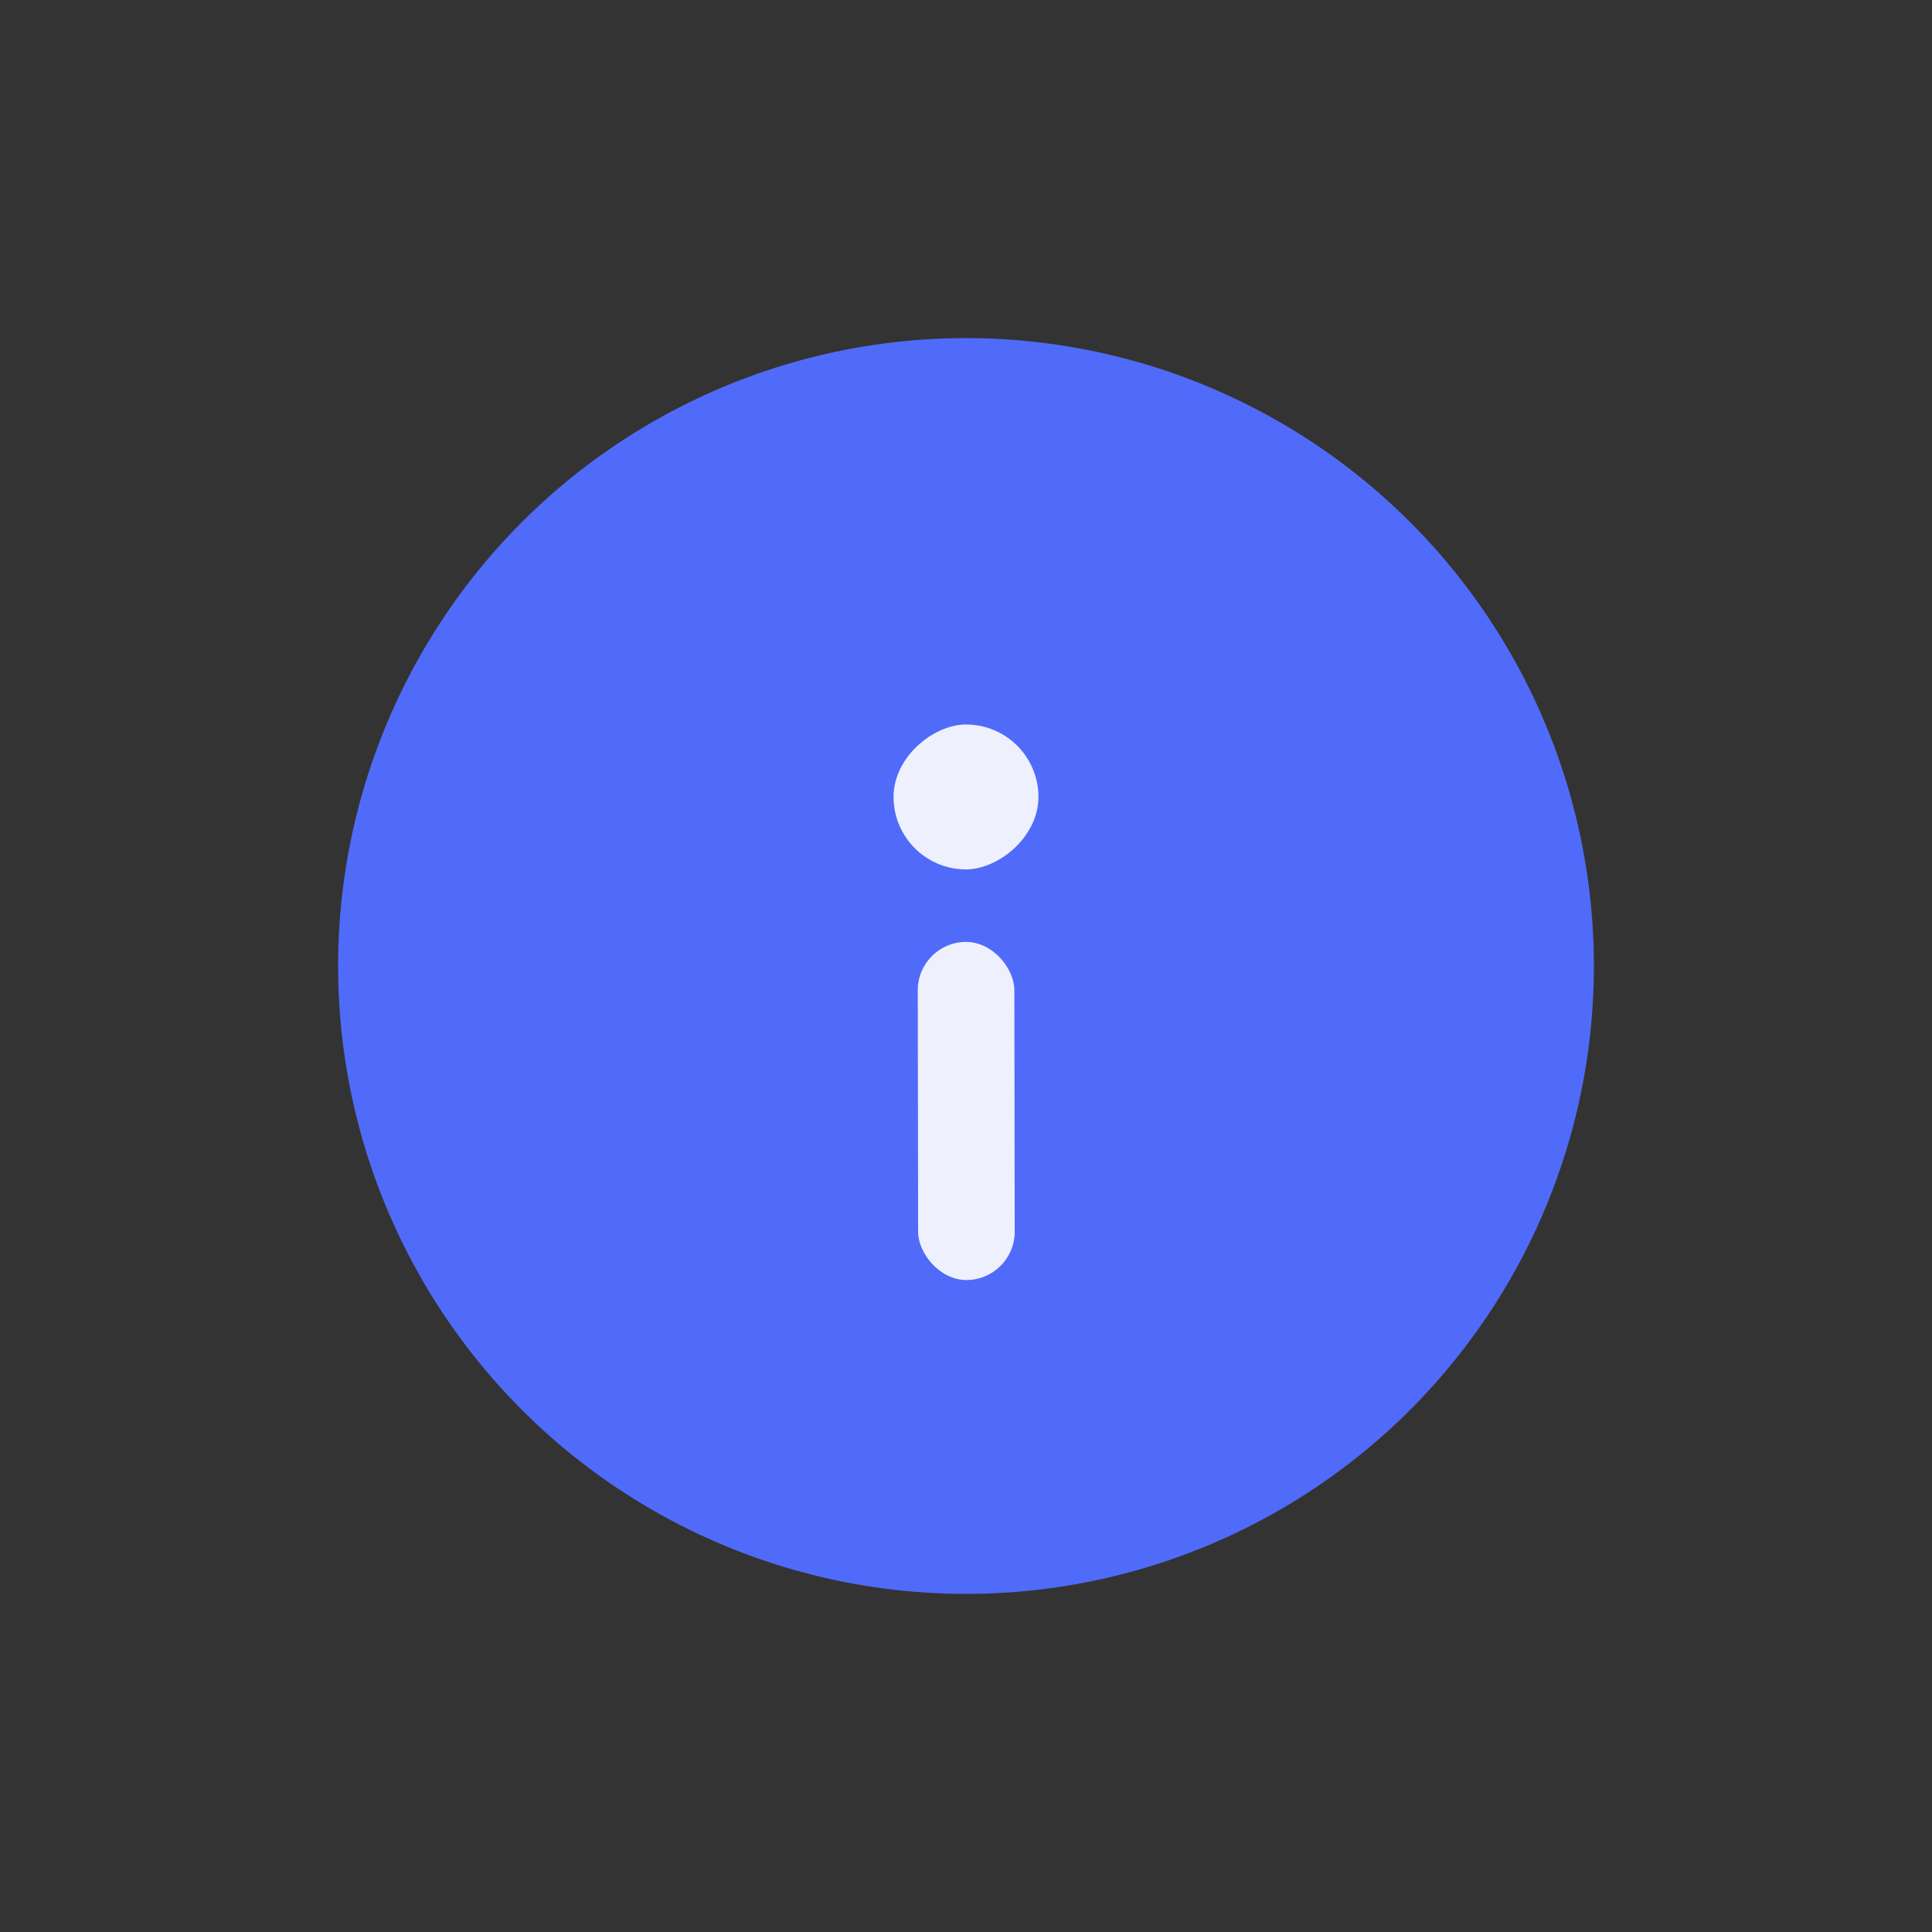 <svg width="40" height="40" viewBox="0 0 40 40" fill="none" xmlns="http://www.w3.org/2000/svg">
<rect x="0" y="0" width="40" height="40" fill="#333333" stroke="none"/>
<g style="mix-blend-mode:multiply">
<circle cx="20" cy="20" r="13" fill="#506BF9"/>
</g>
<rect x="21.5" y="15" width="3" height="3" rx="1.5" transform="rotate(90 21.5 15)" fill="white" fill-opacity="0.9"/>
<rect x="21.01" y="26.5" width="2" height="7" rx="1" transform="rotate(179.917 21.01 26.5)" fill="white" fill-opacity="0.9"/>
</svg>

